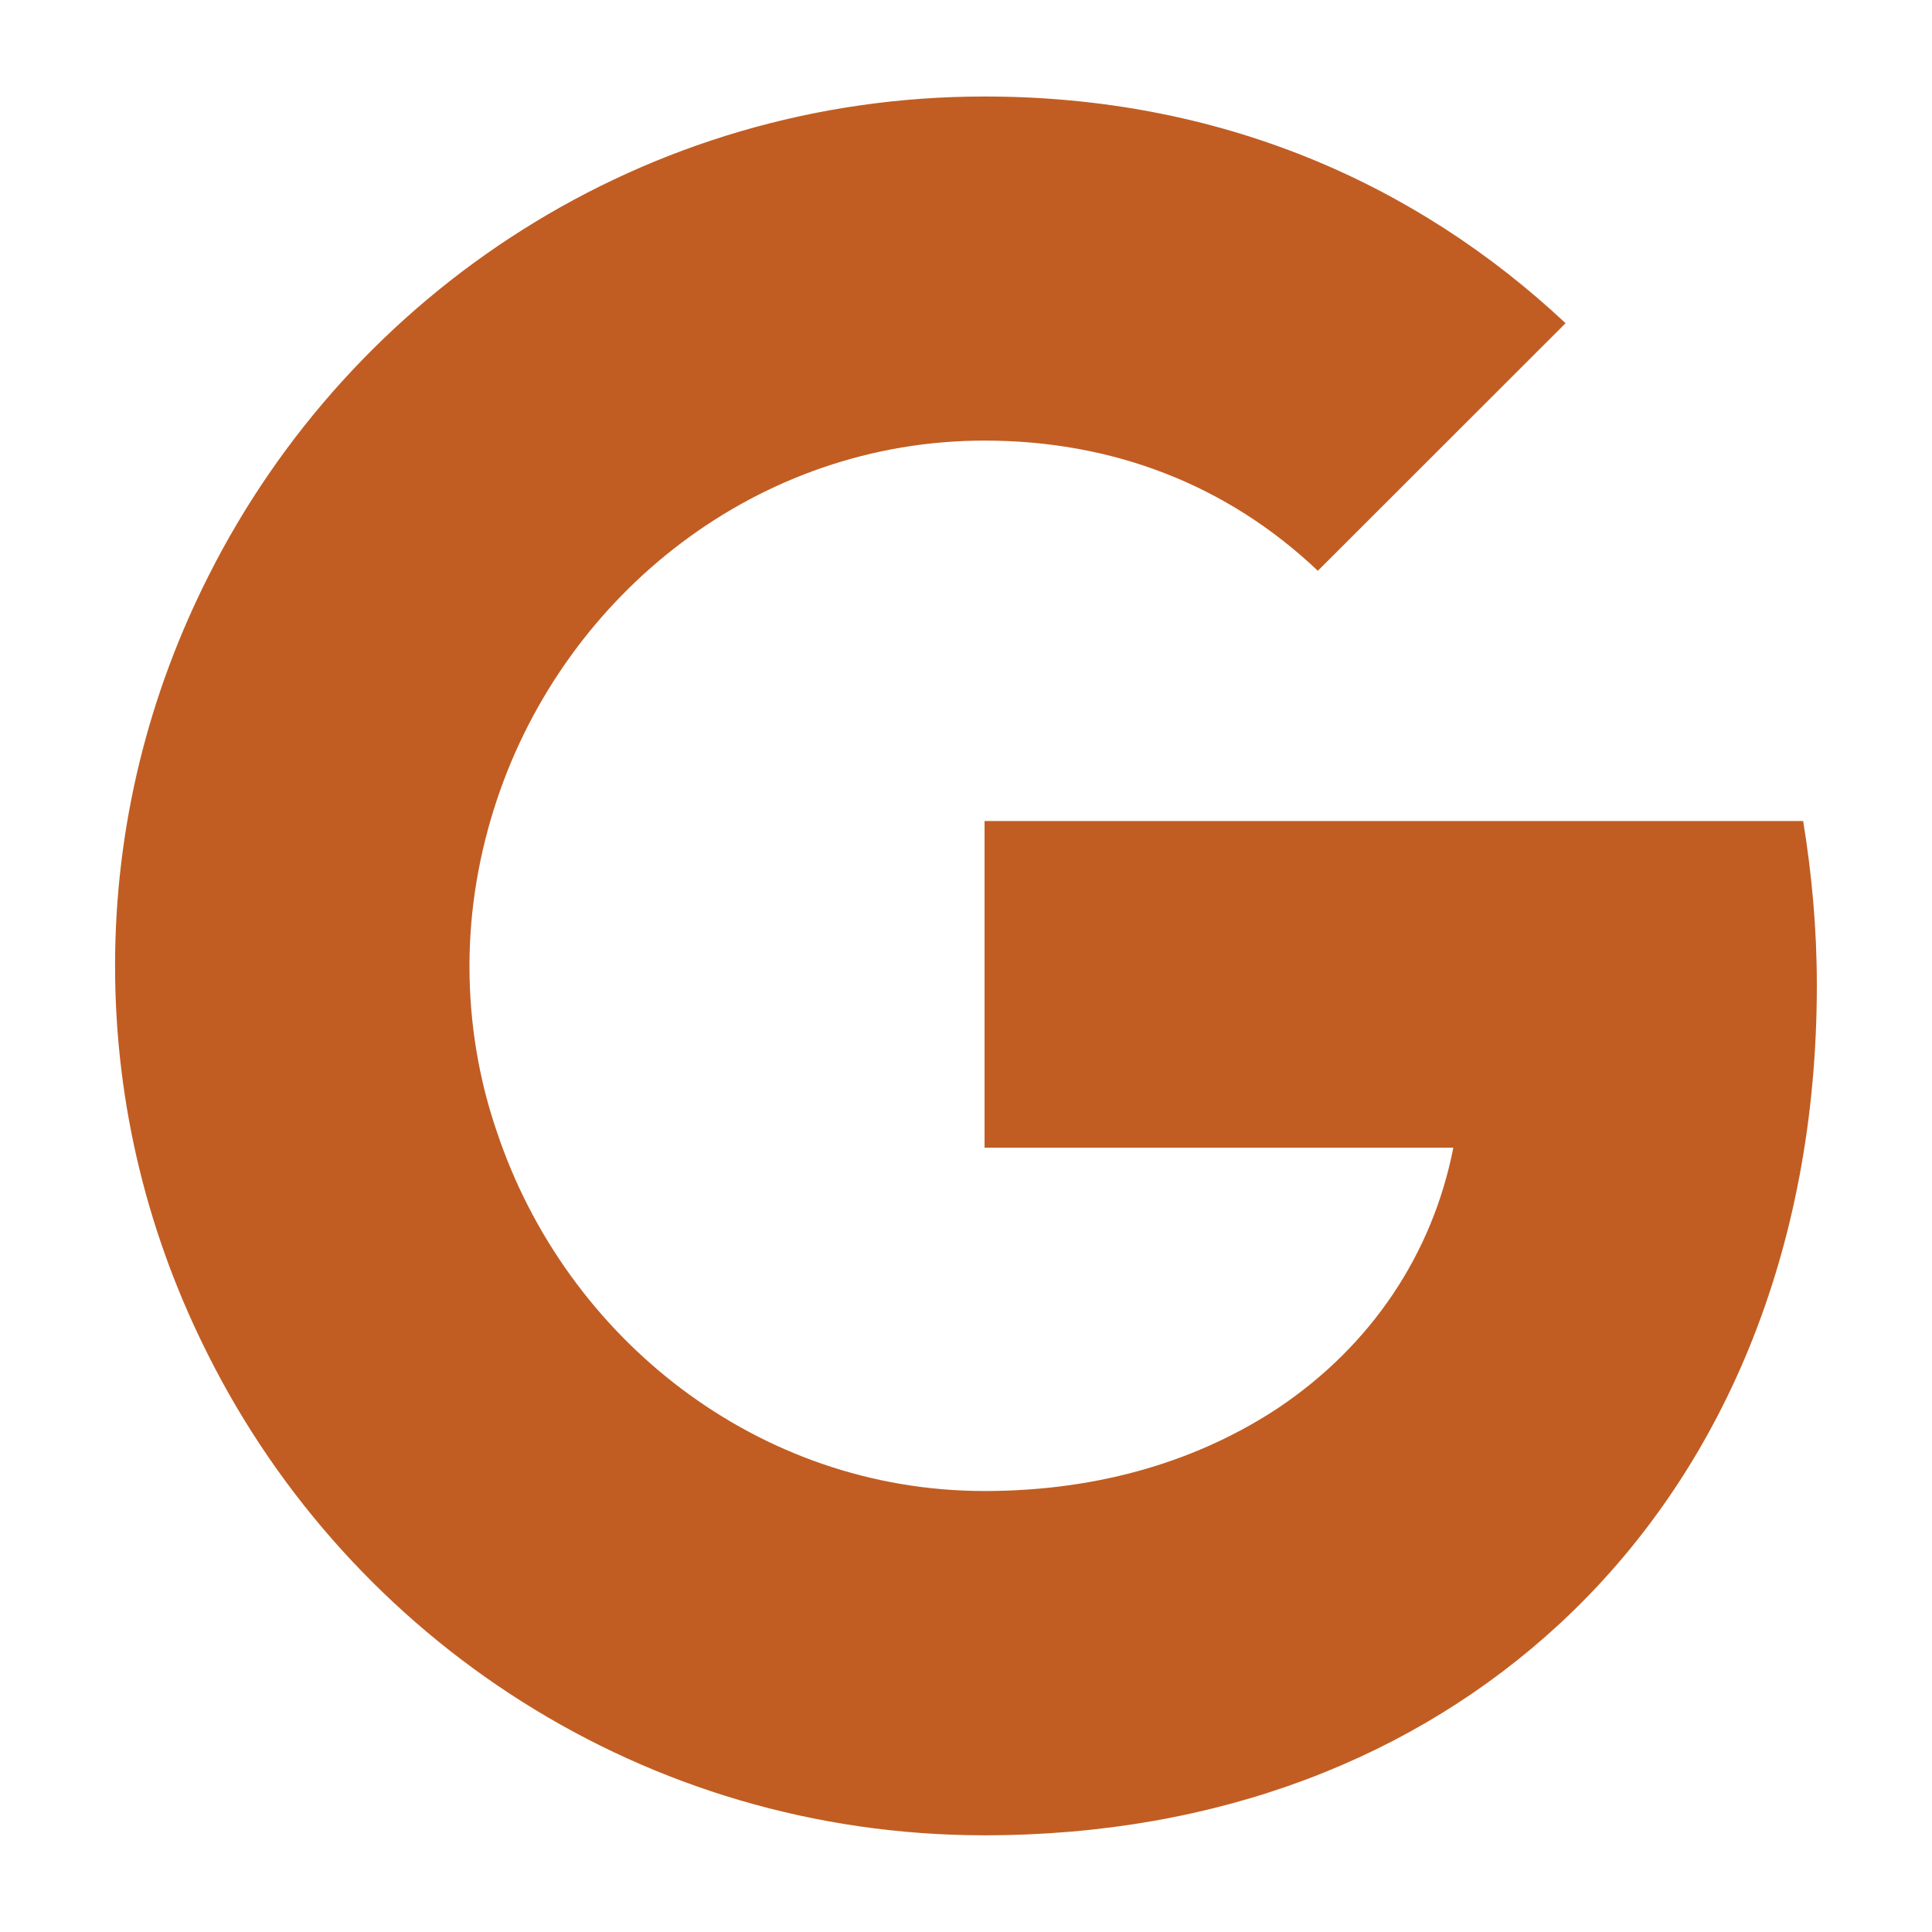 <?xml version="1.0" encoding="UTF-8"?>
<svg xmlns="http://www.w3.org/2000/svg" xmlns:xlink="http://www.w3.org/1999/xlink" width="150px" height="150px" viewBox="0 0 150 150" version="1.1">
<g id="surface1">
<path style=" stroke:none;fill-rule:nonzero;fill:rgb(75.686%,36.471%,13.333%);fill-opacity:1;" d="M 140.004 63.742 L 76.441 63.742 L 76.441 89.109 L 112.836 89.109 C 111.203 97.426 106.426 104.461 99.328 109.254 C 93.246 113.301 85.551 115.762 76.441 115.762 C 58.836 115.762 43.926 103.906 38.578 87.871 C 37.184 83.82 36.449 79.484 36.449 74.992 C 36.449 70.5 37.23 66.148 38.578 62.102 C 43.926 46.066 58.836 34.207 76.441 34.207 C 86.391 34.207 95.281 37.637 102.316 44.316 L 121.551 25.094 C 109.898 14.176 94.656 7.492 76.434 7.492 C 50.047 7.492 27.27 22.672 16.184 44.723 C 11.578 53.836 8.934 64.074 8.934 74.992 C 8.934 85.914 11.578 96.137 16.184 105.246 C 27.262 127.297 50.047 142.492 76.434 142.492 C 94.656 142.492 109.898 136.41 121.043 126.113 C 133.754 114.367 141.059 97.043 141.059 76.5 C 141.059 72.051 140.664 67.844 139.996 63.734 "/>
</g>
</svg>
